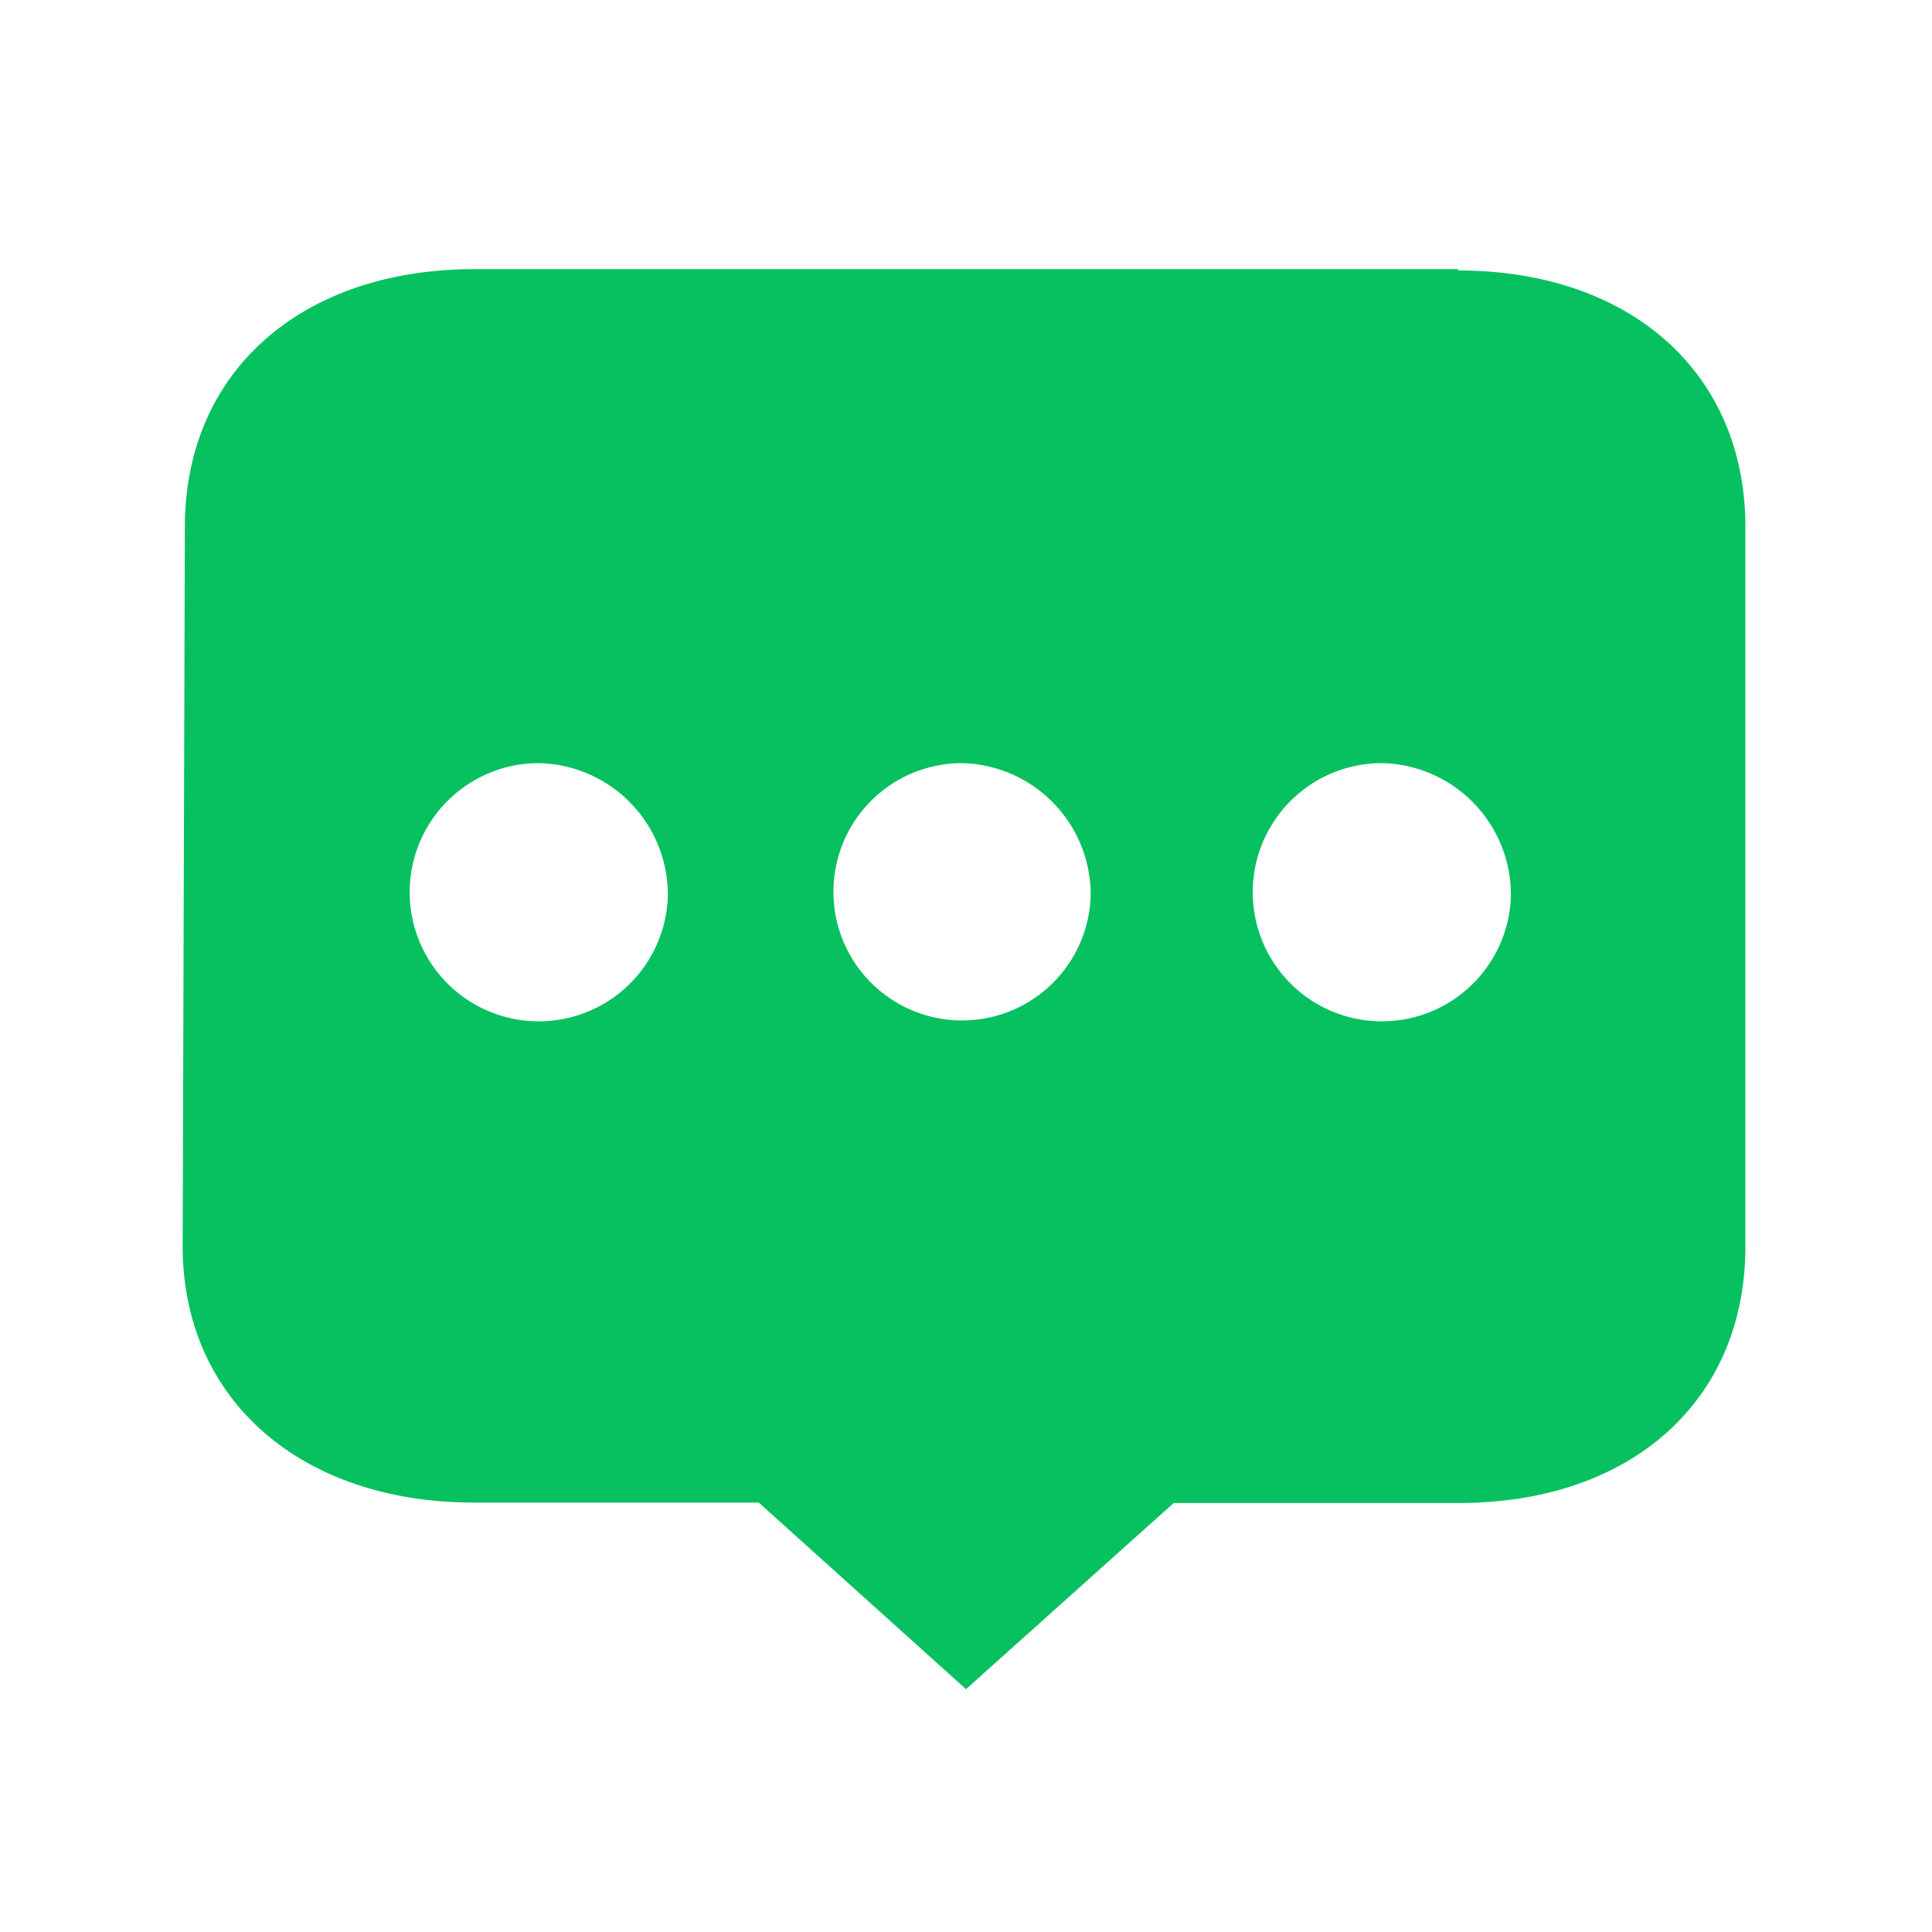 <?xml version="1.0" standalone="no"?><!DOCTYPE svg PUBLIC "-//W3C//DTD SVG 1.1//EN" "http://www.w3.org/Graphics/SVG/1.1/DTD/svg11.dtd"><svg t="1754738989473" class="icon" viewBox="0 0 1024 1024" version="1.1" xmlns="http://www.w3.org/2000/svg" p-id="6286" xmlns:xlink="http://www.w3.org/1999/xlink" width="128" height="128"><path d="M772.887 142.662H251.345c-91.462 0-153.367 54.225-153.367 136.611l-1.164 381.207c0 81.687 63.069 135.913 154.298 135.913h151.04L512 895.302l110.08-98.676h151.04c91.462 0 151.971-54.225 151.971-135.913V279.273c0-81.687-60.975-135.913-152.204-135.913z m-418.909 331.636a68.422 68.422 0 1 1-68.189-69.818 69.818 69.818 0 0 1 68.189 69.818z m224.116 0a68.189 68.189 0 1 1-68.189-69.818 69.818 69.818 0 0 1 68.189 69.818z m222.72 0a68.422 68.422 0 1 1-68.189-69.818 69.818 69.818 0 0 1 68.189 69.818z m0 0" fill="#07C160" p-id="6287"></path></svg>